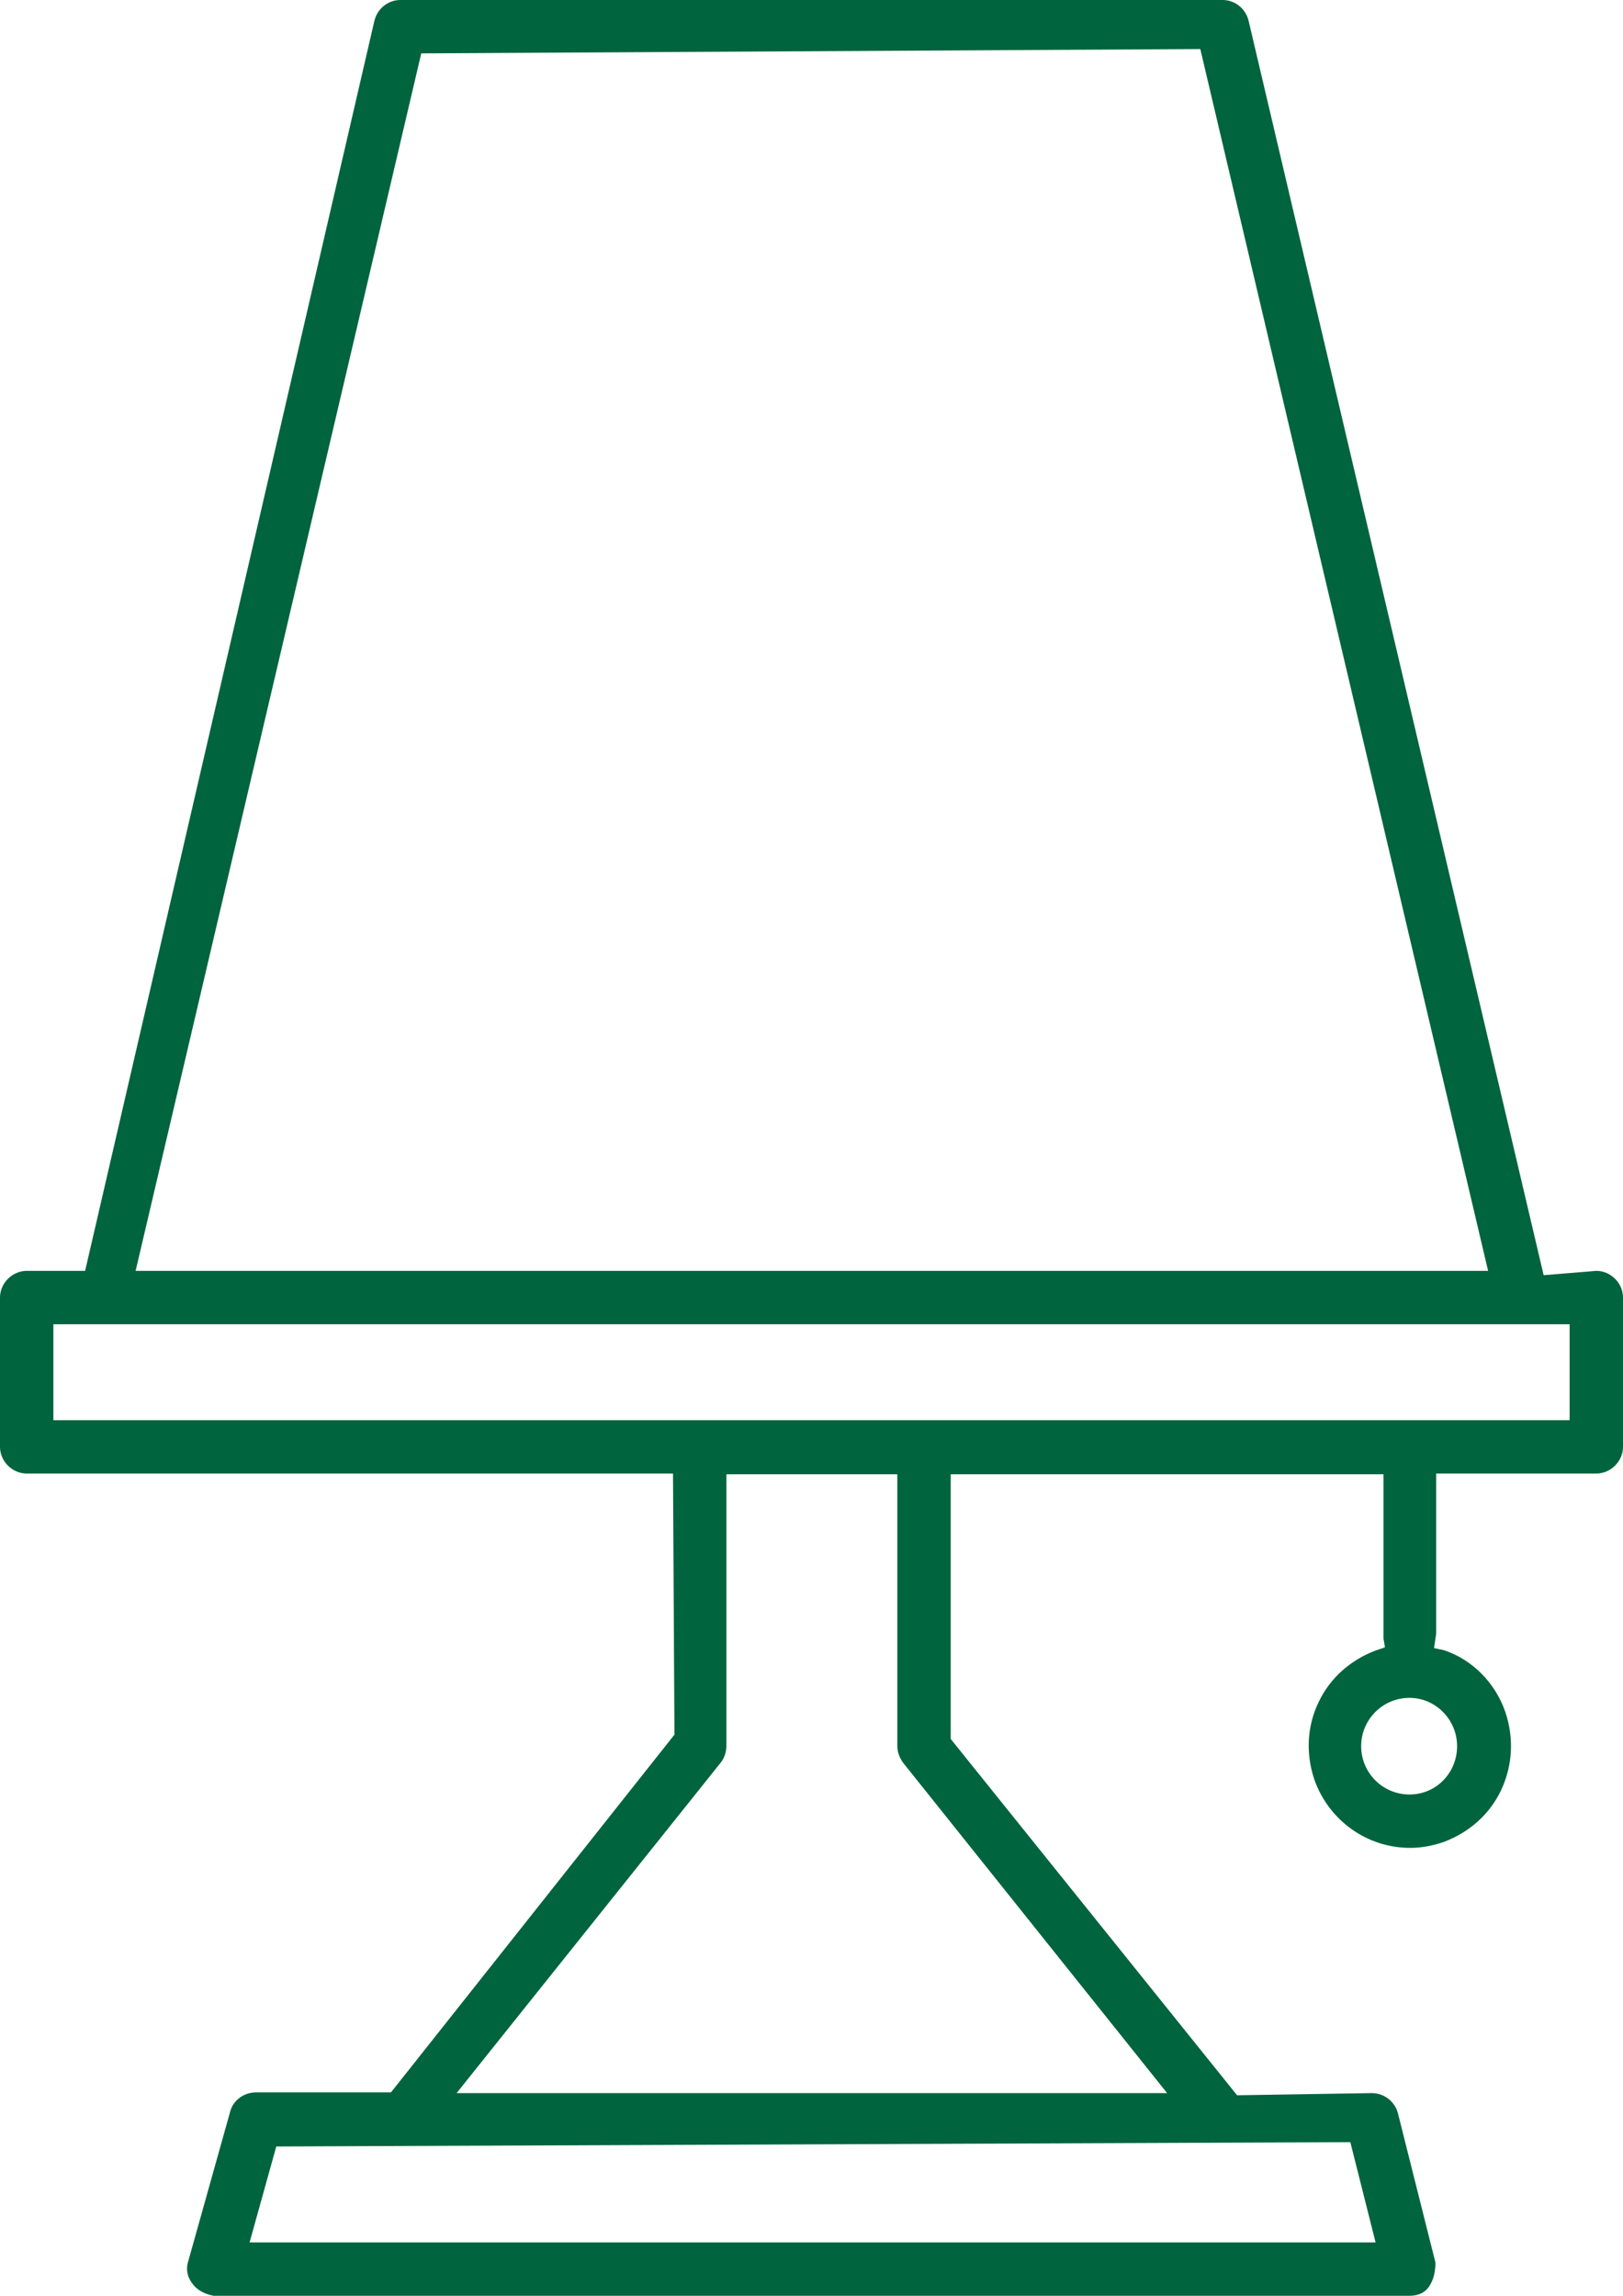 <?xml version="1.0" encoding="UTF-8"?>
<svg xmlns="http://www.w3.org/2000/svg" id="MENU_DESPLEGADO" viewBox="0 0 22.5 31.83">
  <path d="M2.96,31.83c-.2-.04-.28-.14-.32-.21-.05-.08-.06-.18-.03-.27l.58-2.07c.04-.16.19-.27.36-.27h1.87l3.93-4.96-.02-3.62H.37c-.2,0-.37-.17-.37-.37v-2.07c0-.2.17-.37.37-.37h.81L5.19.29c.04-.17.19-.29.36-.29h11.4c.17,0,.32.12.36.29l4.09,17.39.73-.06c.2,0,.37.17.37.37v2.07c0,.2-.17.37-.37.37h-2.22v2.22l-.03.2.14.03c.39.13.71.45.85.86.12.36.1.74-.06,1.08-.16.34-.45.59-.8.72-.15.05-.3.08-.46.08-.6,0-1.13-.38-1.33-.95-.12-.36-.1-.74.06-1.07.16-.34.45-.59.8-.72l.12-.04-.02-.12v-2.28h-6v3.67l3.97,4.94,1.87-.03c.17,0,.32.12.36.28l.52,2.07c0,.19-.06.3-.11.36-.06.07-.15.1-.25.1H2.96ZM19.07,31.09l-.35-1.39-14.89.06-.37,1.33h15.62ZM16.18,29.02l-3.66-4.58c-.05-.07-.08-.15-.08-.23v-3.77h-2.37v3.77c0,.08-.03.17-.08.23l-3.66,4.58h9.86ZM19.54,23.54c-.37,0-.67.3-.67.67s.3.67.67.67.66-.3.66-.67-.3-.67-.66-.67ZM21.76,19.69v-1.33H.74v1.33h21.02ZM20.63,17.62L16.64.68l-10.8.06L1.88,17.62h18.75Z" fill="#00643e"></path>
</svg>
